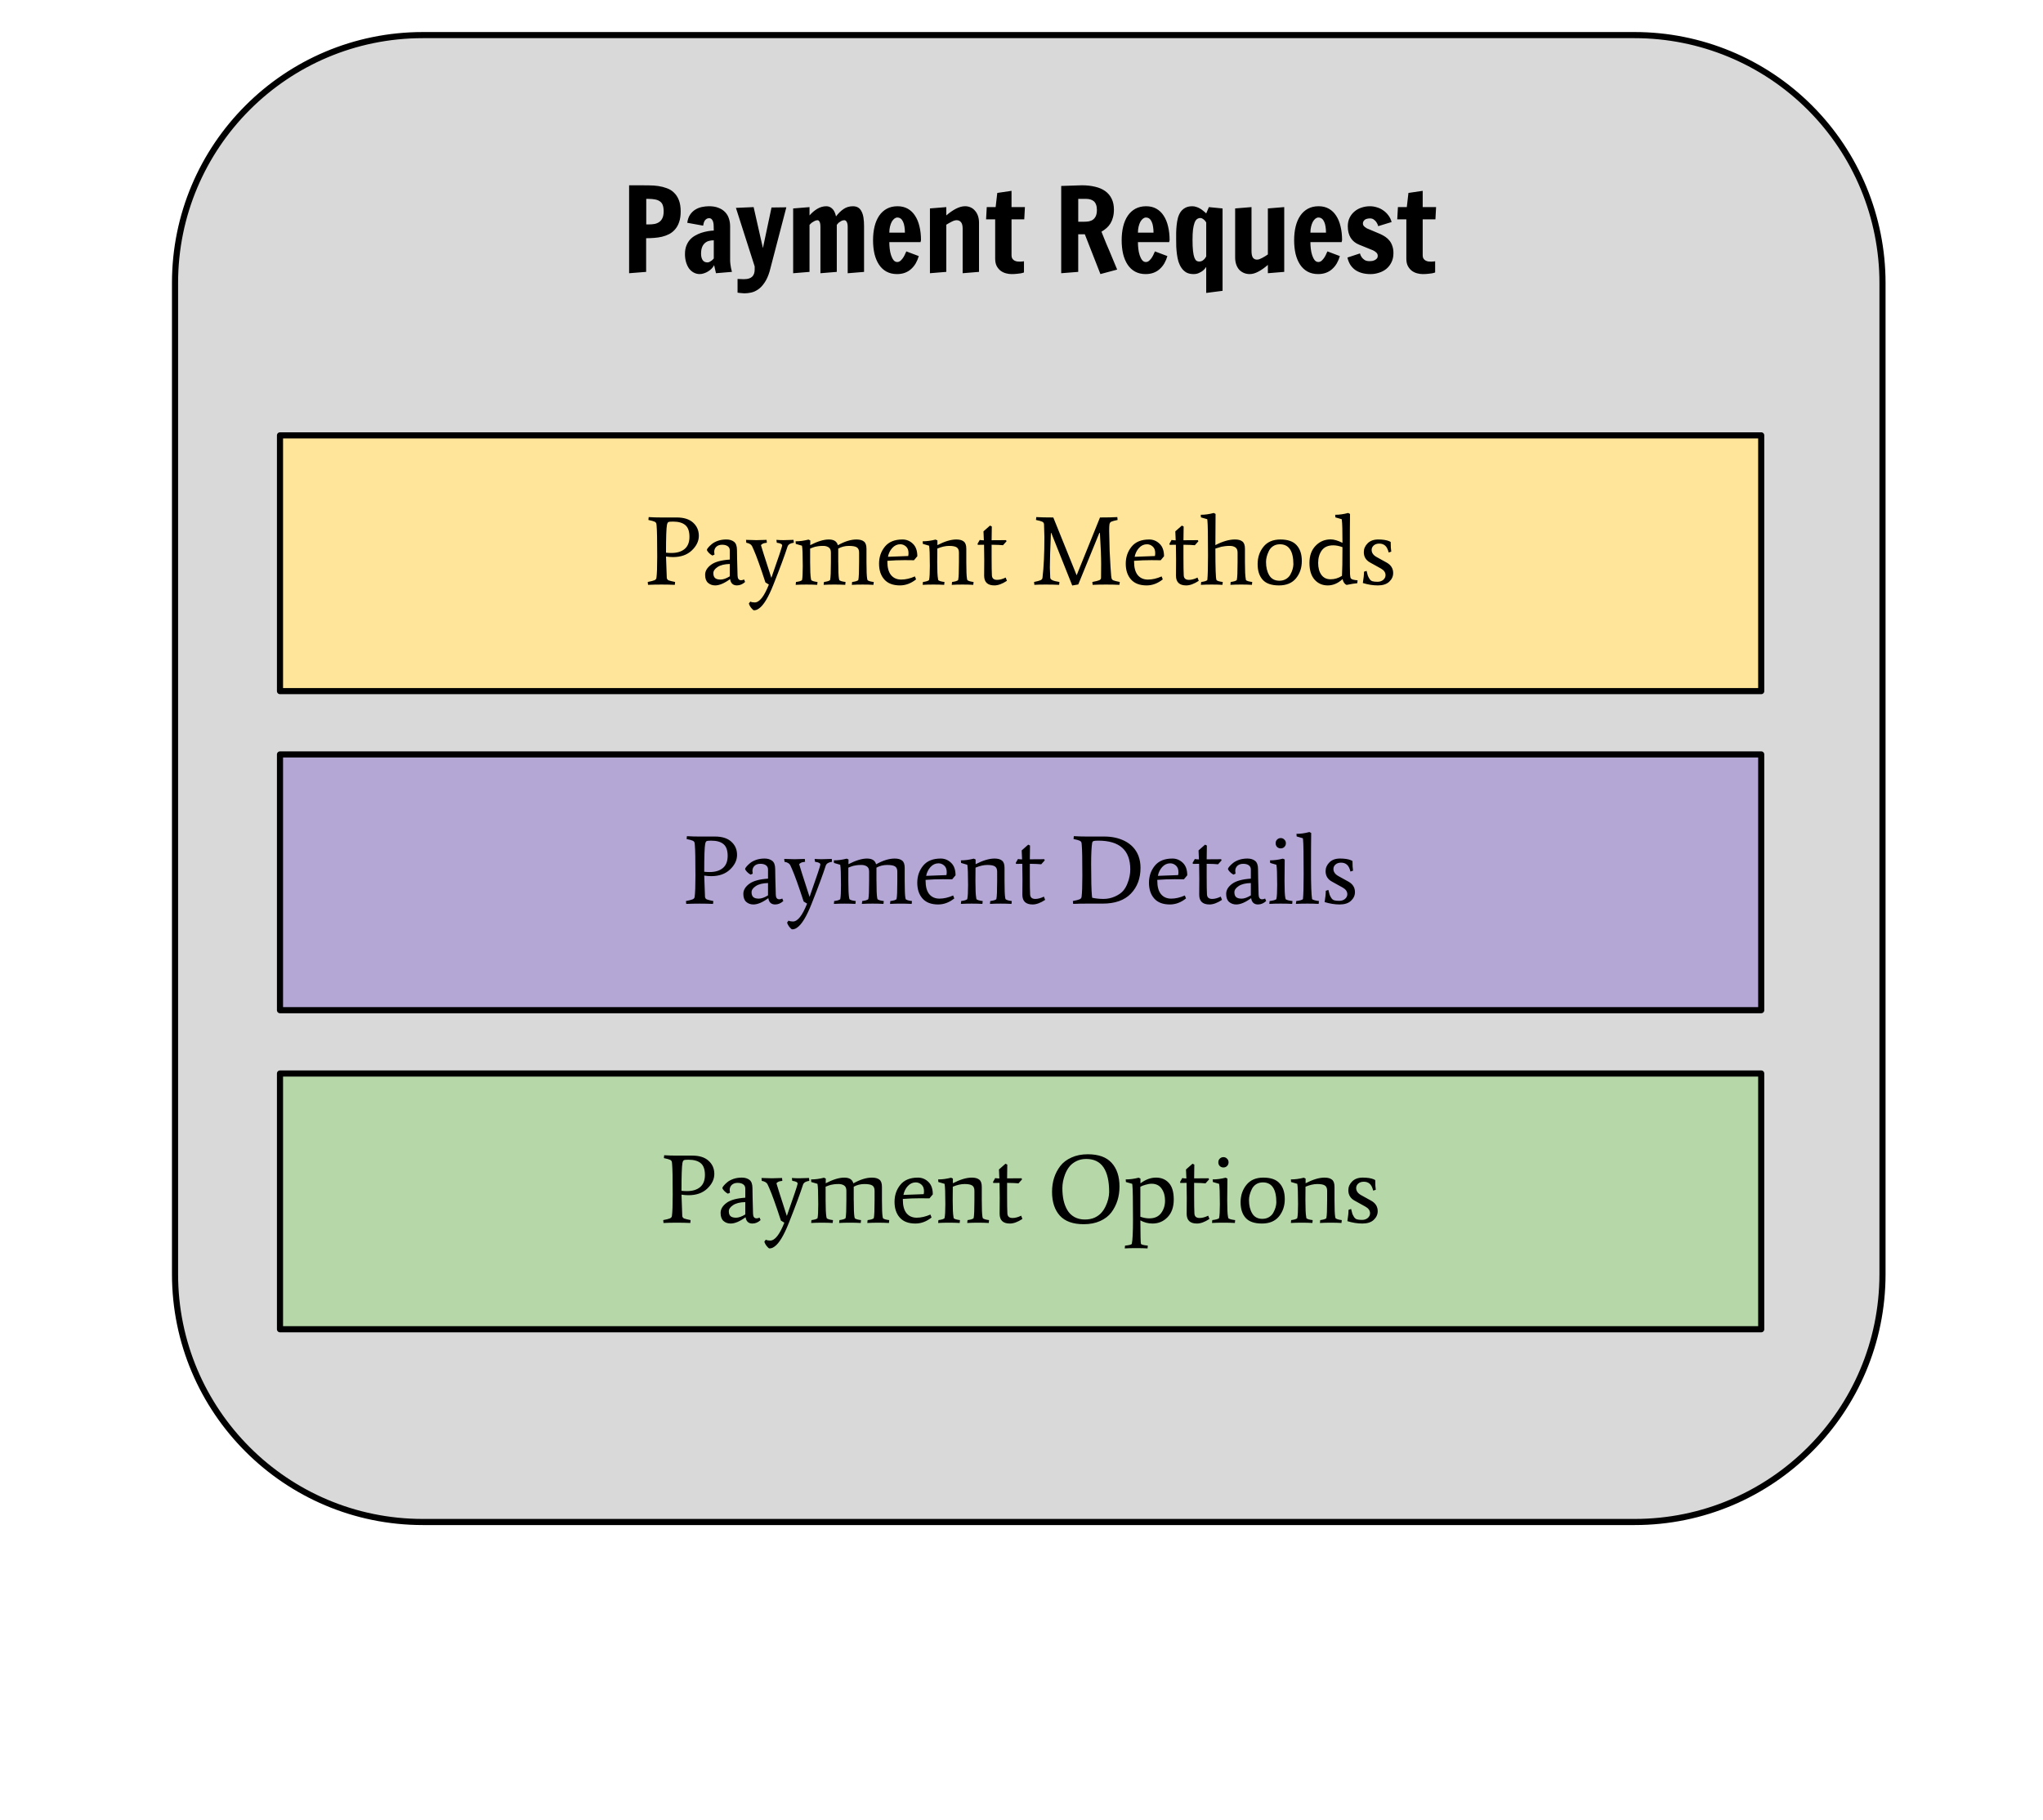 <?xml version="1.0" standalone="yes"?>

<svg version="1.1" viewBox="0.0 0.0 333.63 297.226" fill="none" stroke="none" stroke-linecap="square" stroke-miterlimit="10" xmlns="http://www.w3.org/2000/svg" xmlns:xlink="http://www.w3.org/1999/xlink"><clipPath id="p.0"><path d="m0 0l333.63 0l0 297.226l-333.63 0l0 -297.226z" clip-rule="nonzero"></path></clipPath><g clip-path="url(#p.0)"><path fill="#000000" fill-opacity="0.0" d="m0 0l333.63 0l0 297.226l-333.63 0z" fill-rule="nonzero"></path><path fill="#d9d9d9" d="m28.583 46.2l0 0c0 -22.35 18.118 -40.468 40.468 -40.468l197.899 0c10.733 0 21.026 4.264 28.615 11.853c7.589 7.589 11.853 17.882 11.853 28.615l0 161.867c0 22.35 -18.118 40.468 -40.468 40.468l-197.899 0c-22.35 0 -40.468 -18.118 -40.468 -40.468z" fill-rule="nonzero"></path><path stroke="#000000" stroke-width="1.0" stroke-linejoin="round" stroke-linecap="butt" d="m28.583 46.2l0 0c0 -22.35 18.118 -40.468 40.468 -40.468l197.899 0c10.733 0 21.026 4.264 28.615 11.853c7.589 7.589 11.853 17.882 11.853 28.615l0 161.867c0 22.35 -18.118 40.468 -40.468 40.468l-197.899 0c-22.35 0 -40.468 -18.118 -40.468 -40.468z" fill-rule="nonzero"></path><path fill="#000000" d="m102.736 30.255l1.781 0q0.719 0 1.484 0.016q0.781 0 1.516 0.109q0.734 0.109 1.391 0.359q0.672 0.234 1.156 0.719q0.5 0.469 0.797 1.219q0.297 0.75 0.297 1.859q0 1.0 -0.25 1.719q-0.234 0.703 -0.656 1.188q-0.406 0.484 -0.969 0.781q-0.547 0.281 -1.188 0.438q-0.625 0.141 -1.297 0.188q-0.656 0.047 -1.281 0.047l0 5.5l-2.781 0.219l0 -14.359zm3.266 6.391q0.484 0 0.906 -0.078q0.438 -0.094 0.766 -0.328q0.328 -0.234 0.516 -0.656q0.188 -0.422 0.188 -1.062q0 -0.641 -0.156 -1.047q-0.156 -0.406 -0.484 -0.609q-0.312 -0.219 -0.766 -0.297q-0.453 -0.094 -1.031 -0.094l-0.406 0l0 4.172l0.469 0zm5.858 4.828q0 -0.766 0.219 -1.328q0.219 -0.578 0.578 -0.984q0.375 -0.422 0.859 -0.688q0.484 -0.281 1.0 -0.453q0.531 -0.172 1.062 -0.266q0.531 -0.094 0.984 -0.109q0 -0.375 -0.016 -0.734q0 -0.359 -0.078 -0.641q-0.062 -0.281 -0.234 -0.453q-0.156 -0.188 -0.438 -0.188q-0.234 0 -0.406 0.109q-0.172 0.109 -0.297 0.281q-0.109 0.172 -0.172 0.391q-0.062 0.219 -0.094 0.438l-2.594 -0.469q0.109 -0.797 0.453 -1.312q0.359 -0.531 0.844 -0.828q0.5 -0.312 1.094 -0.438q0.594 -0.125 1.172 -0.125q0.906 0 1.547 0.266q0.656 0.25 1.078 0.703q0.422 0.438 0.609 1.031q0.203 0.594 0.203 1.281l0 5.531q0 0.312 0.047 0.656q0.047 0.328 0.094 0.609q0.062 0.328 0.156 0.641l-2.609 0.219l-0.297 -1.312q-0.156 0.297 -0.406 0.562q-0.25 0.25 -0.578 0.453q-0.312 0.203 -0.672 0.312q-0.344 0.125 -0.688 0.125q-0.547 0 -1.0 -0.25q-0.438 -0.234 -0.766 -0.672q-0.312 -0.453 -0.484 -1.047q-0.172 -0.594 -0.172 -1.312zm2.625 -0.047q0 0.641 0.25 1.031q0.25 0.391 0.797 0.391q0.188 0 0.359 -0.094q0.188 -0.109 0.344 -0.219q0.172 -0.141 0.328 -0.328l0 -2.969q-0.438 0 -0.828 0.109q-0.375 0.109 -0.656 0.375q-0.281 0.25 -0.438 0.672q-0.156 0.422 -0.156 1.031zm5.959 4.125q0.234 0.016 0.469 0.016q0.172 0.016 0.359 0.016q0.188 0 0.266 0q0.469 0 0.781 -0.109q0.328 -0.109 0.531 -0.312q0.203 -0.203 0.297 -0.5q0.094 -0.281 0.094 -0.641l0 -0.516l-3.062 -9.562l2.891 -0.125l1.516 6.688l1.406 -6.625l2.422 -0.031l-2.734 10.469q-0.344 1.156 -0.844 1.859q-0.484 0.719 -1.047 1.094q-0.547 0.375 -1.125 0.5q-0.578 0.125 -1.094 0.125q-0.203 0 -0.406 -0.031q-0.203 -0.016 -0.359 -0.031q-0.188 -0.031 -0.359 -0.047l0 -2.234zm17.989 -8.484q0 -0.547 -0.156 -0.828q-0.156 -0.281 -0.391 -0.281q-0.281 0 -0.5 0.125q-0.219 0.125 -0.391 0.25q-0.188 0.172 -0.344 0.391l0 7.672l-2.672 0.219l0 -7.562q0 -0.594 -0.141 -0.844q-0.141 -0.25 -0.312 -0.25q-0.266 0 -0.5 0.125q-0.234 0.125 -0.422 0.25q-0.219 0.172 -0.406 0.391l0 7.672l-2.672 0.219l0 -10.578l2.672 -0.219l0 1.359q0.562 -0.656 1.266 -1.078q0.703 -0.422 1.484 -0.422q0.547 0 0.953 0.391q0.422 0.375 0.625 1.266q0.578 -0.766 1.234 -1.203q0.656 -0.453 1.516 -0.453q0.531 0 0.875 0.219q0.344 0.219 0.547 0.641q0.219 0.406 0.312 1.016q0.094 0.609 0.094 1.375l0 7.469l-2.672 0.219l0 -7.547zm6.796 2.469q0 0.5 0.062 1.078q0.062 0.562 0.219 1.047q0.156 0.484 0.406 0.812q0.25 0.312 0.609 0.312q0.312 0 0.578 -0.25q0.266 -0.25 0.453 -0.562q0.188 -0.312 0.297 -0.594q0.125 -0.281 0.156 -0.328l2.031 0.766q-0.188 0.641 -0.5 1.188q-0.312 0.531 -0.75 0.922q-0.422 0.391 -1.0 0.609q-0.578 0.219 -1.312 0.219q-0.969 0 -1.719 -0.406q-0.734 -0.406 -1.219 -1.141q-0.484 -0.734 -0.734 -1.75q-0.234 -1.031 -0.234 -2.234q0 -1.234 0.25 -2.25q0.25 -1.016 0.75 -1.75q0.5 -0.734 1.25 -1.141q0.75 -0.406 1.75 -0.406q0.953 0 1.672 0.406q0.719 0.406 1.188 1.141q0.484 0.734 0.719 1.75q0.25 1.016 0.25 2.25l-0.031 0.125q-0.016 0.047 -0.031 0.109q0 0.047 0 0.078l-5.109 0zm2.547 -1.547q0 -0.531 -0.078 -0.984q-0.062 -0.453 -0.219 -0.781q-0.141 -0.328 -0.375 -0.516q-0.234 -0.188 -0.578 -0.188q-0.234 0 -0.484 0.188q-0.234 0.188 -0.422 0.516q-0.172 0.328 -0.281 0.781q-0.109 0.453 -0.109 0.984l2.547 0zm9.431 -0.625q0 -0.781 -0.281 -1.094q-0.266 -0.312 -0.703 -0.312q-0.344 0 -0.797 0.234q-0.438 0.219 -0.891 0.5l0 7.703l-2.672 0.219l0 -10.578l2.672 -0.219l0 1.359q0.797 -0.688 1.578 -1.094q0.797 -0.406 1.484 -0.406q0.5 0 0.906 0.188q0.422 0.188 0.719 0.547q0.312 0.344 0.484 0.844q0.172 0.5 0.172 1.125l0 8.016l-2.672 0.219l0 -7.25zm5.385 -3.547l0.266 -2.312l2.328 -0.344l0 2.656l2.188 0l-0.109 2.0l-2.078 0l0 5.891q0 0.312 0.125 0.516q0.141 0.203 0.328 0.312q0.203 0.109 0.438 0.156q0.25 0.031 0.484 0.031q0.281 0 0.469 -0.031q0.094 -0.016 0.188 -0.031l0 1.828q-0.203 0.078 -0.5 0.141q-0.25 0.047 -0.641 0.078q-0.375 0.047 -0.891 0.047q-0.438 0 -0.906 -0.125q-0.469 -0.125 -0.859 -0.406q-0.391 -0.297 -0.656 -0.781q-0.25 -0.484 -0.25 -1.203l0 -6.422l-1.484 0l0.109 -2.0l1.453 0zm10.707 10.797l0 -14.25l3.375 -0.109q1.172 0 2.141 0.234q0.969 0.219 1.656 0.703q0.688 0.484 1.062 1.25q0.375 0.75 0.375 1.781q0 0.703 -0.156 1.266q-0.141 0.547 -0.406 0.984q-0.266 0.438 -0.641 0.766q-0.375 0.328 -0.828 0.594q0 0.016 0.109 0.281q0.109 0.266 0.281 0.703q0.188 0.438 0.406 1.0q0.234 0.547 0.484 1.125q0.562 1.359 1.281 3.078l-2.734 0.734l-2.547 -6.5l-1.078 0l0 6.141l-2.781 0.219zm2.781 -8.406l0.938 0q0.422 0 0.797 -0.062q0.391 -0.078 0.672 -0.281q0.297 -0.219 0.469 -0.594q0.172 -0.391 0.172 -1.016q0 -0.5 -0.141 -0.844q-0.125 -0.344 -0.359 -0.547q-0.234 -0.203 -0.562 -0.297q-0.312 -0.094 -0.688 -0.094l-1.297 0l0 3.734zm9.749 3.328q0 0.5 0.062 1.078q0.062 0.562 0.219 1.047q0.156 0.484 0.406 0.812q0.25 0.312 0.609 0.312q0.312 0 0.578 -0.25q0.266 -0.25 0.453 -0.562q0.188 -0.312 0.297 -0.594q0.125 -0.281 0.156 -0.328l2.031 0.766q-0.188 0.641 -0.5 1.188q-0.312 0.531 -0.75 0.922q-0.422 0.391 -1.0 0.609q-0.578 0.219 -1.312 0.219q-0.969 0 -1.719 -0.406q-0.734 -0.406 -1.219 -1.141q-0.484 -0.734 -0.734 -1.75q-0.234 -1.031 -0.234 -2.234q0 -1.234 0.25 -2.25q0.25 -1.016 0.75 -1.75q0.5 -0.734 1.25 -1.141q0.75 -0.406 1.75 -0.406q0.953 0 1.672 0.406q0.719 0.406 1.188 1.141q0.484 0.734 0.719 1.75q0.25 1.016 0.25 2.25l-0.031 0.125q-0.016 0.047 -0.031 0.109q0 0.047 0 0.078l-5.109 0zm2.547 -1.547q0 -0.531 -0.078 -0.984q-0.062 -0.453 -0.219 -0.781q-0.141 -0.328 -0.375 -0.516q-0.234 -0.188 -0.578 -0.188q-0.234 0 -0.484 0.188q-0.234 0.188 -0.422 0.516q-0.172 0.328 -0.281 0.781q-0.109 0.453 -0.109 0.984l2.547 0zm11.275 9.5l-2.672 0.344l0 -4.25q-0.219 0.344 -0.516 0.594q-0.266 0.219 -0.656 0.391q-0.375 0.188 -0.891 0.188q-0.703 0 -1.188 -0.266q-0.469 -0.281 -0.781 -0.734q-0.312 -0.453 -0.5 -1.031q-0.172 -0.594 -0.25 -1.219q-0.078 -0.625 -0.109 -1.219q-0.016 -0.609 -0.016 -1.125q0 -0.547 0 -1.156q0.016 -0.625 0.078 -1.234q0.062 -0.609 0.203 -1.172q0.156 -0.562 0.438 -0.984q0.297 -0.422 0.75 -0.672q0.469 -0.266 1.172 -0.266q0.328 0 0.641 0.109q0.328 0.094 0.609 0.266q0.281 0.156 0.531 0.375q0.266 0.203 0.484 0.422l0.438 -1.031l2.234 0.219l0 13.453zm-3.625 -11.891q-0.312 0 -0.562 0.188q-0.234 0.172 -0.391 0.594q-0.156 0.422 -0.25 1.109q-0.078 0.672 -0.078 1.672q0 1.109 0.078 1.812q0.078 0.688 0.219 1.078q0.156 0.391 0.344 0.531q0.203 0.125 0.438 0.125q0.297 0 0.516 -0.125q0.219 -0.141 0.359 -0.297q0.172 -0.188 0.281 -0.422l0 -5.531q-0.109 -0.203 -0.266 -0.359q-0.125 -0.141 -0.312 -0.25q-0.172 -0.125 -0.375 -0.125zm8.35 5.375q0 0.781 0.234 1.109q0.25 0.312 0.641 0.312q0.188 0 0.391 -0.062q0.219 -0.078 0.453 -0.203q0.234 -0.125 0.469 -0.266q0.234 -0.156 0.484 -0.312l0 -7.516l2.672 -0.219l0 10.578l-2.672 0.219l0 -1.359q-0.781 0.688 -1.547 1.094q-0.75 0.406 -1.422 0.406q-0.516 0 -0.953 -0.188q-0.438 -0.188 -0.766 -0.531q-0.312 -0.359 -0.484 -0.859q-0.172 -0.5 -0.172 -1.125l0 -8.016l2.672 -0.219l0 7.156zm9.619 -1.438q0 0.5 0.062 1.078q0.062 0.562 0.219 1.047q0.156 0.484 0.406 0.812q0.25 0.312 0.609 0.312q0.312 0 0.578 -0.25q0.266 -0.25 0.453 -0.562q0.188 -0.312 0.297 -0.594q0.125 -0.281 0.156 -0.328l2.031 0.766q-0.188 0.641 -0.5 1.188q-0.312 0.531 -0.75 0.922q-0.422 0.391 -1.0 0.609q-0.578 0.219 -1.312 0.219q-0.969 0 -1.719 -0.406q-0.734 -0.406 -1.219 -1.141q-0.484 -0.734 -0.734 -1.75q-0.234 -1.031 -0.234 -2.234q0 -1.234 0.25 -2.25q0.25 -1.016 0.75 -1.75q0.5 -0.734 1.25 -1.141q0.75 -0.406 1.75 -0.406q0.953 0 1.672 0.406q0.719 0.406 1.188 1.141q0.484 0.734 0.719 1.75q0.25 1.016 0.25 2.25l-0.031 0.125q-0.016 0.047 -0.031 0.109q0 0.047 0 0.078l-5.109 0zm2.547 -1.547q0 -0.531 -0.078 -0.984q-0.062 -0.453 -0.219 -0.781q-0.141 -0.328 -0.375 -0.516q-0.234 -0.188 -0.578 -0.188q-0.234 0 -0.484 0.188q-0.234 0.188 -0.422 0.516q-0.172 0.328 -0.281 0.781q-0.109 0.453 -0.109 0.984l2.547 0zm5.541 3.391q0.094 0.359 0.297 0.641q0.172 0.234 0.469 0.438q0.312 0.188 0.797 0.188q0.188 0 0.422 -0.031q0.234 -0.047 0.438 -0.141q0.203 -0.109 0.344 -0.266q0.141 -0.172 0.141 -0.422q0 -0.344 -0.25 -0.562q-0.234 -0.219 -0.547 -0.359l-2.234 -0.906q-0.906 -0.359 -1.391 -1.125q-0.469 -0.766 -0.469 -1.875q0 -0.797 0.297 -1.406q0.312 -0.625 0.812 -1.031q0.5 -0.422 1.141 -0.625q0.656 -0.219 1.359 -0.219q0.578 0 1.125 0.172q0.562 0.156 1.047 0.5q0.484 0.328 0.844 0.812q0.359 0.469 0.531 1.094l-2.188 0.672q-0.094 -0.344 -0.281 -0.625q-0.156 -0.25 -0.422 -0.438q-0.25 -0.203 -0.641 -0.203q-0.219 0 -0.422 0.047q-0.203 0.031 -0.375 0.141q-0.156 0.109 -0.266 0.281q-0.094 0.156 -0.094 0.375q0 0.172 0.094 0.328q0.109 0.141 0.25 0.25q0.141 0.109 0.297 0.203q0.156 0.078 0.297 0.125l1.891 0.797q0.453 0.203 0.844 0.469q0.391 0.266 0.688 0.641q0.297 0.375 0.453 0.875q0.172 0.484 0.172 1.141q0 0.859 -0.328 1.5q-0.312 0.641 -0.844 1.078q-0.531 0.422 -1.203 0.625q-0.672 0.219 -1.359 0.219q-0.812 0 -1.453 -0.188q-0.641 -0.188 -1.109 -0.531q-0.469 -0.359 -0.781 -0.859q-0.297 -0.516 -0.438 -1.125l2.047 -0.672zm7.654 -7.562l0.266 -2.312l2.328 -0.344l0 2.656l2.188 0l-0.109 2.0l-2.078 0l0 5.891q0 0.312 0.125 0.516q0.141 0.203 0.328 0.312q0.203 0.109 0.438 0.156q0.25 0.031 0.484 0.031q0.281 0 0.469 -0.031q0.094 -0.016 0.188 -0.031l0 1.828q-0.203 0.078 -0.5 0.141q-0.25 0.047 -0.641 0.078q-0.375 0.047 -0.891 0.047q-0.438 0 -0.906 -0.125q-0.469 -0.125 -0.859 -0.406q-0.391 -0.297 -0.656 -0.781q-0.25 -0.484 -0.25 -1.203l0 -6.422l-1.484 0l0.109 -2.0l1.453 0z" fill-rule="nonzero"></path><path fill="#ffe599" d="m45.724 71.093l241.89 0l0 41.764l-241.89 0z" fill-rule="nonzero"></path><path stroke="#000000" stroke-width="1.0" stroke-linejoin="round" stroke-linecap="butt" d="m45.724 71.093l241.89 0l0 41.764l-241.89 0z" fill-rule="nonzero"></path><path fill="#000000" d="m108.075 84.5l2.438 0q1.75 0 2.672 0.844q0.938 0.844 0.938 2.156q0 1.297 -1.156 2.391q-1.141 1.078 -3.062 1.078q-0.531 0 -1.141 -0.094l0.125 3.469q0.031 0.297 0.297 0.422q0.281 0.109 1.062 0.266l-0.047 0.469q-1.0 -0.047 -2.188 -0.047q-1.188 0 -2.188 0.047l-0.047 -0.469q0.812 -0.156 1.094 -0.281q0.297 -0.125 0.328 -0.406q0.125 -0.938 0.125 -3.422q0 -4.016 -0.094 -5.0l-0.031 -0.328q-0.031 -0.281 -0.297 -0.406q-0.25 -0.125 -1.016 -0.281l0.047 -0.469q1.0 0.062 2.141 0.062zm1.578 5.797q1.375 0 2.156 -0.656q0.781 -0.656 0.781 -1.984q0 -1.344 -0.672 -1.906q-0.672 -0.578 -2.016 -0.578q-0.594 0 -0.75 0.078q-0.156 0.078 -0.234 0.453q-0.156 0.844 -0.156 4.547q0.469 0.047 0.891 0.047zm9.529 1.797q-1.312 0.031 -2.0 0.5q-0.688 0.453 -0.688 1.0q0 0.547 0.281 0.797q0.281 0.25 0.906 0.25q0.625 0 1.5 -0.531l0 -2.016zm1.172 3.5q-0.969 0 -1.125 -1.031q-1.406 1.031 -2.438 1.031q-0.688 0 -1.172 -0.422q-0.469 -0.422 -0.469 -1.312q0 -0.906 0.953 -1.625q0.953 -0.719 3.078 -0.859l0 -1.484q0 -0.453 -0.328 -0.688q-0.328 -0.25 -0.922 -0.25q-0.594 0 -0.953 0.328q-0.344 0.328 -0.344 0.844q0 0.188 0.047 0.438l-0.344 0.156q-0.328 -0.172 -0.609 -0.469q-0.281 -0.312 -0.281 -0.453q0 -0.141 0.219 -0.391q0.219 -0.266 0.578 -0.562q0.375 -0.312 0.984 -0.531q0.625 -0.219 1.391 -0.219q0.766 0 1.25 0.375q0.484 0.375 0.484 1.359q0 0.984 0.094 4.156q0.016 0.766 0.578 0.766q0.234 0 0.484 -0.125l0.172 0.406q-0.609 0.562 -1.328 0.562zm4.875 -6.969q-0.484 0.047 -0.719 0.188q-0.234 0.141 -0.234 0.234q0 0.094 1.688 5.312q1.766 -5.016 1.766 -5.281q0 -0.344 -0.875 -0.453l-0.062 -0.469q0.547 0.047 1.156 0.047l1.641 -0.047l0.047 0.469q-0.828 0.109 -1.016 0.594q-0.687 2.141 -2.312 6.234q-1.234 3.125 -2.359 3.906q-0.312 0.219 -0.484 0.25q-0.172 0.047 -0.328 0.047q-0.156 0 -0.453 -0.375q-0.297 -0.375 -0.391 -0.734l0.234 -0.312q0.297 0.141 0.719 0.141q1.156 0 2.312 -2.922l-0.562 -0.344q-1.234 -3.797 -1.906 -5.312l-0.234 -0.516q-0.219 -0.531 -0.984 -0.656l-0.047 -0.469q1.109 0.047 1.703 0.047l1.656 -0.047l0.047 0.469zm11.665 3.172q0 2.062 0.109 2.688l0.047 0.203q0.016 0.109 0.359 0.219q0.344 0.094 0.672 0.125l-0.047 0.469q-0.766 -0.047 -1.766 -0.047q-0.984 0 -1.766 0.047l0.062 -0.469q0.297 -0.031 0.641 -0.125q0.344 -0.109 0.359 -0.219q0.125 -0.562 0.125 -2.891l0 -1.562q0 -0.625 -0.375 -0.859q-0.359 -0.234 -0.875 -0.234q-0.5 0 -0.797 0.047q-0.281 0.031 -0.516 0.094q-0.297 0.078 -0.828 0.297l0 2.219q0 1.969 0.125 2.688l0.047 0.203q0.016 0.109 0.359 0.219q0.344 0.094 0.672 0.125l-0.047 0.469q-0.766 -0.047 -1.766 -0.047q-0.984 0 -1.75 0.047l0.047 -0.469q0.297 -0.031 0.641 -0.125q0.344 -0.109 0.359 -0.219q0.109 -0.562 0.109 -2.25q0 -2.719 -0.125 -3.328l-1.016 -0.297l-0.031 -0.422q1.016 0 2.109 -0.281l0.297 0.141q-0.016 0.406 -0.016 0.766q1.781 -0.922 3.031 -0.922q1.25 0 1.484 0.938q1.672 -0.938 3.031 -0.938q0.812 0 1.219 0.328q0.422 0.312 0.422 1.188l0 2.188q0 2.062 0.109 2.688l0.047 0.203q0.016 0.109 0.359 0.219q0.344 0.094 0.672 0.125l-0.047 0.469q-0.781 -0.047 -1.766 -0.047q-0.984 0 -1.766 0.047l0.047 -0.469q0.312 -0.031 0.656 -0.125q0.344 -0.109 0.359 -0.219q0.125 -0.562 0.125 -2.891l0 -1.562q0 -0.625 -0.375 -0.859q-0.359 -0.234 -1.297 -0.234q-0.938 0 -1.734 0.438l0 2.219zm11.471 -1.469q0 -0.734 -0.422 -1.094q-0.406 -0.359 -0.922 -0.359q-0.75 0 -1.297 0.594q-0.547 0.594 -0.719 1.453l3.312 -0.125q0.047 -0.234 0.047 -0.469zm-1.391 5.266q-1.703 0 -2.562 -0.969q-0.859 -0.969 -0.859 -2.578q0 -1.609 0.953 -2.781q0.953 -1.172 2.875 -1.172q0.969 0 1.688 0.688q0.734 0.688 0.734 2.047l-0.547 0.656q-0.094 -0.016 -1.516 -0.016q-1.406 0 -2.828 0.109l0 0.141q0 1.469 0.609 2.203q0.609 0.719 1.656 0.719q1.062 0 2.234 -0.516l0.188 0.484q-1.234 0.984 -2.625 0.984zm6.094 -6.016l-0.016 2.219q0 2.062 0.125 2.688l0.031 0.203q0.016 0.109 0.359 0.219q0.344 0.094 0.672 0.125l-0.047 0.469q-0.766 -0.047 -1.766 -0.047q-0.984 0 -1.75 0.047l0.047 -0.469q0.297 -0.031 0.641 -0.125q0.344 -0.109 0.359 -0.219q0.125 -0.562 0.125 -2.25q0 -2.719 -0.125 -3.328l-1.016 -0.297l-0.031 -0.422q1.016 0 2.109 -0.281l0.297 0.141l0 0.766q1.781 -0.922 3.094 -0.922q0.797 0 1.203 0.328q0.422 0.312 0.422 1.188l0 2.188q0 2.062 0.109 2.688l0.047 0.203q0.031 0.109 0.375 0.219q0.344 0.094 0.656 0.125l-0.047 0.469q-0.766 -0.047 -1.766 -0.047q-0.984 0 -1.75 0.047l0.047 -0.469q0.297 -0.031 0.641 -0.125q0.344 -0.109 0.359 -0.219q0.125 -0.562 0.125 -2.891l0 -1.562q0 -0.625 -0.375 -0.859q-0.359 -0.234 -1.234 -0.234q-0.875 0 -1.922 0.438zm9.319 6.016q-1.672 0 -1.672 -1.594q0.016 -1.406 0.016 -2.578q0 -1.188 -0.031 -2.469l-1.016 0.016l-0.047 -0.172l0.359 -0.625q0.219 0.047 0.672 0.062l-0.062 -1.469l1.062 -0.938l0.297 0.141q-0.031 1.188 -0.031 2.25l2.359 -0.016l0.078 0.188l-0.578 0.641q-0.547 -0.062 -1.859 -0.078l0 2.141q0 2.0 0.047 2.875q0.047 0.719 0.844 0.719q0.641 0 1.406 -0.375l0.203 0.531q-1.141 0.75 -2.047 0.75zm9.232 -8.562q-0.172 4.0 -0.172 5.641l0.062 1.672q0.047 0.391 0.844 0.562q0.188 0.031 0.656 0.125l-0.047 0.469q-1.016 -0.047 -2.203 -0.047q-1.172 0 -1.844 0.047l-0.047 -0.469q0.766 -0.156 1.047 -0.281q0.297 -0.125 0.328 -0.406q0.312 -2.594 0.312 -6.625l-0.062 -2.125q-0.031 -0.281 -0.297 -0.406q-0.25 -0.125 -1.016 -0.281l0.047 -0.469q1.016 0.062 2.781 0.062l3.813 9.438l3.812 -9.438q1.812 0 2.828 -0.062l0.047 0.469q-0.766 0.156 -1.031 0.281q-0.25 0.125 -0.297 0.438q-0.047 0.297 -0.047 1.047q0 0.75 0.078 3.312q0.156 3.172 0.25 4.062l0.047 0.297q0.031 0.297 0.297 0.422q0.266 0.109 1.062 0.266l-0.062 0.469q-1.0 -0.047 -2.188 -0.047q-1.188 0 -2.188 0.047l-0.047 -0.469q0.828 -0.156 1.125 -0.281q0.297 -0.125 0.297 -0.406q0.016 -0.516 0.016 -2.266q0 -1.75 -0.203 -5.047l-0.094 0l-3.438 8.406l-0.984 0.172l-3.422 -8.578l-0.062 0zm17.033 3.297q0 -0.734 -0.422 -1.094q-0.406 -0.359 -0.922 -0.359q-0.75 0 -1.297 0.594q-0.547 0.594 -0.719 1.453l3.312 -0.125q0.047 -0.234 0.047 -0.469zm-1.391 5.266q-1.703 0 -2.562 -0.969q-0.859 -0.969 -0.859 -2.578q0 -1.609 0.953 -2.781q0.953 -1.172 2.875 -1.172q0.969 0 1.688 0.688q0.734 0.688 0.734 2.047l-0.547 0.656q-0.094 -0.016 -1.516 -0.016q-1.406 0 -2.828 0.109l0 0.141q0 1.469 0.609 2.203q0.609 0.719 1.656 0.719q1.062 0 2.234 -0.516l0.188 0.484q-1.234 0.984 -2.625 0.984zm6.453 0q-1.672 0 -1.672 -1.594q0.016 -1.406 0.016 -2.578q0 -1.188 -0.031 -2.469l-1.016 0.016l-0.047 -0.172l0.359 -0.625q0.219 0.047 0.672 0.062l-0.062 -1.469l1.062 -0.938l0.297 0.141q-0.031 1.188 -0.031 2.25l2.359 -0.016l0.078 0.188l-0.578 0.641q-0.547 -0.062 -1.859 -0.078l0 2.141q0 2.0 0.047 2.875q0.047 0.719 0.844 0.719q0.641 0 1.406 -0.375l0.203 0.531q-1.141 0.75 -2.047 0.75zm5.919 -0.094q-0.766 -0.047 -1.766 -0.047q-0.984 0 -1.766 0.047l0.062 -0.469q0.297 -0.031 0.641 -0.125q0.344 -0.109 0.359 -0.219q0.109 -1.047 0.109 -4.0q0 -4.812 -0.094 -5.641l-0.031 -0.266l-1.031 -0.297l-0.031 -0.422q1.031 0 2.125 -0.297l0.297 0.156q-0.031 1.875 -0.031 5.094q1.781 -0.922 3.203 -0.922q0.797 0 1.203 0.328q0.422 0.312 0.422 1.188l0 2.188q0 2.062 0.125 2.688l0.031 0.203q0.016 0.109 0.359 0.219q0.359 0.094 0.672 0.125l-0.047 0.469q-0.766 -0.047 -1.766 -0.047q-0.984 0 -1.75 0.047l0.047 -0.469q0.297 -0.031 0.641 -0.125q0.344 -0.109 0.359 -0.219q0.125 -0.562 0.125 -2.891l0 -1.562q0 -0.625 -0.375 -0.859q-0.359 -0.234 -0.875 -0.234q-0.5 0 -0.812 0.047q-0.312 0.031 -0.578 0.094q-0.625 0.172 -0.828 0.25l-0.156 0.047q0 4.75 0.172 5.109q0.016 0.109 0.359 0.219q0.344 0.094 0.672 0.125l-0.047 0.469zm9.381 -6.625q-0.656 0 -1.141 0.328q-0.469 0.328 -0.688 0.828q-0.438 0.906 -0.438 1.734q0 1.312 0.531 2.188q0.531 0.875 1.656 0.875q0.609 0 1.078 -0.281q0.469 -0.281 0.703 -0.719q0.469 -0.844 0.5 -1.672q0 -3.281 -2.203 -3.281zm0.078 -0.781q1.828 0 2.656 0.938q0.844 0.922 0.844 2.578q0 1.656 -0.953 2.828q-0.953 1.156 -2.781 1.156q-1.828 0 -2.656 -0.922q-0.828 -0.922 -0.828 -2.562q0 -1.641 0.953 -2.828q0.953 -1.188 2.766 -1.188zm10.152 6.469q-1.109 1.031 -2.422 1.031q-1.312 0 -2.156 -0.953q-0.828 -0.953 -0.828 -2.719q0 -1.766 1.0 -2.797q1.0 -1.047 2.469 -1.047q0.797 0 1.922 0.562q0 -2.969 -0.094 -3.641l-0.031 -0.219l-1.031 -0.297l-0.031 -0.422q1.031 0 2.109 -0.297l0.312 0.156q-0.031 2.0 -0.031 5.672q0 3.656 0.031 4.188q0.031 0.516 0.125 0.656q0.109 0.141 0.328 0.203q0.328 0.094 0.781 0.125l-0.047 0.469q-0.578 0.047 -1.75 0.281q-0.484 -0.203 -0.656 -0.953zm-1.516 -5.516q-1.266 0 -1.875 0.828q-0.594 0.828 -0.594 2.047q0 1.219 0.531 1.953q0.531 0.719 1.5 0.719q0.984 0 1.859 -0.562q0.078 -1.281 0.078 -4.688q-0.828 -0.297 -1.5 -0.297zm9.142 -0.672l0.234 0.125q0 1.031 0.094 1.578l-0.422 0.141q-0.203 -0.812 -0.578 -1.125q-0.375 -0.328 -0.953 -0.328q-0.578 0 -0.922 0.312q-0.328 0.297 -0.328 0.719q0 0.719 0.828 1.172l1.641 0.906q1.047 0.594 1.047 1.703q0 0.812 -0.656 1.422q-0.641 0.594 -1.844 0.594q-1.188 0 -2.453 -0.391q0.188 -1.125 0.188 -1.844l0.422 -0.141q0.141 0.578 0.203 0.781q0.078 0.203 0.266 0.516q0.188 0.297 0.469 0.391q0.297 0.094 0.844 0.094q0.562 0 0.938 -0.312q0.375 -0.328 0.375 -0.766q0 -0.672 -0.766 -1.094l-1.719 -0.953q-1.062 -0.562 -1.062 -1.719q0 -0.812 0.625 -1.438q0.625 -0.625 1.734 -0.625q1.125 0 1.797 0.281z" fill-rule="nonzero"></path><path fill="#b4a7d6" d="m45.724 123.195l241.89 0l0 41.764l-241.89 0z" fill-rule="nonzero"></path><path stroke="#000000" stroke-width="1.0" stroke-linejoin="round" stroke-linecap="butt" d="m45.724 123.195l241.89 0l0 41.764l-241.89 0z" fill-rule="nonzero"></path><path fill="#000000" d="m114.315 136.602l2.438 0q1.75 0 2.672 0.844q0.938 0.844 0.938 2.156q0 1.297 -1.156 2.391q-1.141 1.078 -3.062 1.078q-0.531 0 -1.141 -0.094l0.125 3.469q0.031 0.297 0.297 0.422q0.281 0.109 1.062 0.266l-0.047 0.469q-1.0 -0.047 -2.188 -0.047q-1.188 0 -2.188 0.047l-0.047 -0.469q0.812 -0.156 1.094 -0.281q0.297 -0.125 0.328 -0.406q0.125 -0.938 0.125 -3.422q0 -4.016 -0.094 -5.0l-0.031 -0.328q-0.031 -0.281 -0.297 -0.406q-0.25 -0.125 -1.016 -0.281l0.047 -0.469q1.0 0.062 2.141 0.062zm1.578 5.797q1.375 0 2.156 -0.656q0.781 -0.656 0.781 -1.984q0 -1.344 -0.672 -1.906q-0.672 -0.578 -2.016 -0.578q-0.594 0 -0.75 0.078q-0.156 0.078 -0.234 0.453q-0.156 0.844 -0.156 4.547q0.469 0.047 0.891 0.047zm9.529 1.797q-1.312 0.031 -2.0 0.5q-0.688 0.453 -0.688 1.0q0 0.547 0.281 0.797q0.281 0.25 0.906 0.25q0.625 0 1.5 -0.531l0 -2.016zm1.172 3.5q-0.969 0 -1.125 -1.031q-1.406 1.031 -2.438 1.031q-0.688 0 -1.172 -0.422q-0.469 -0.422 -0.469 -1.312q0 -0.906 0.953 -1.625q0.953 -0.719 3.078 -0.859l0 -1.484q0 -0.453 -0.328 -0.688q-0.328 -0.25 -0.922 -0.25q-0.594 0 -0.953 0.328q-0.344 0.328 -0.344 0.844q0 0.188 0.047 0.438l-0.344 0.156q-0.328 -0.172 -0.609 -0.469q-0.281 -0.312 -0.281 -0.453q0 -0.141 0.219 -0.391q0.219 -0.266 0.578 -0.562q0.375 -0.312 0.984 -0.531q0.625 -0.219 1.391 -0.219q0.766 0 1.25 0.375q0.484 0.375 0.484 1.359q0 0.984 0.094 4.156q0.016 0.766 0.578 0.766q0.234 0 0.484 -0.125l0.172 0.406q-0.609 0.562 -1.328 0.562zm4.875 -6.969q-0.484 0.047 -0.719 0.188q-0.234 0.141 -0.234 0.234q0 0.094 1.688 5.312q1.766 -5.016 1.766 -5.281q0 -0.344 -0.875 -0.453l-0.062 -0.469q0.547 0.047 1.156 0.047l1.641 -0.047l0.047 0.469q-0.828 0.109 -1.016 0.594q-0.688 2.141 -2.312 6.234q-1.234 3.125 -2.359 3.906q-0.312 0.219 -0.484 0.25q-0.172 0.047 -0.328 0.047q-0.156 0 -0.453 -0.375q-0.297 -0.375 -0.391 -0.734l0.234 -0.312q0.297 0.141 0.719 0.141q1.156 0 2.312 -2.922l-0.562 -0.344q-1.234 -3.797 -1.906 -5.312l-0.234 -0.516q-0.219 -0.531 -0.984 -0.656l-0.047 -0.469q1.109 0.047 1.703 0.047l1.656 -0.047l0.047 0.469zm11.665 3.172q0 2.062 0.109 2.688l0.047 0.203q0.016 0.109 0.359 0.219q0.344 0.094 0.672 0.125l-0.047 0.469q-0.766 -0.047 -1.766 -0.047q-0.984 0 -1.766 0.047l0.062 -0.469q0.297 -0.031 0.641 -0.125q0.344 -0.109 0.359 -0.219q0.125 -0.562 0.125 -2.891l0 -1.562q0 -0.625 -0.375 -0.859q-0.359 -0.234 -0.875 -0.234q-0.5 0 -0.797 0.047q-0.281 0.031 -0.516 0.094q-0.297 0.078 -0.828 0.297l0 2.219q0 1.969 0.125 2.688l0.047 0.203q0.016 0.109 0.359 0.219q0.344 0.094 0.672 0.125l-0.047 0.469q-0.766 -0.047 -1.766 -0.047q-0.984 0 -1.75 0.047l0.047 -0.469q0.297 -0.031 0.641 -0.125q0.344 -0.109 0.359 -0.219q0.109 -0.562 0.109 -2.25q0 -2.719 -0.125 -3.328l-1.016 -0.297l-0.031 -0.422q1.016 0 2.109 -0.281l0.297 0.141q-0.016 0.406 -0.016 0.766q1.781 -0.922 3.031 -0.922q1.25 0 1.484 0.938q1.672 -0.938 3.031 -0.938q0.812 0 1.219 0.328q0.422 0.312 0.422 1.188l0 2.188q0 2.062 0.109 2.688l0.047 0.203q0.016 0.109 0.359 0.219q0.344 0.094 0.672 0.125l-0.047 0.469q-0.781 -0.047 -1.766 -0.047q-0.984 0 -1.766 0.047l0.047 -0.469q0.312 -0.031 0.656 -0.125q0.344 -0.109 0.359 -0.219q0.125 -0.562 0.125 -2.891l0 -1.562q0 -0.625 -0.375 -0.859q-0.359 -0.234 -1.297 -0.234q-0.938 0 -1.734 0.438l0 2.219zm11.471 -1.469q0 -0.734 -0.422 -1.094q-0.406 -0.359 -0.922 -0.359q-0.75 0 -1.297 0.594q-0.547 0.594 -0.719 1.453l3.312 -0.125q0.047 -0.234 0.047 -0.469zm-1.391 5.266q-1.703 0 -2.562 -0.969q-0.859 -0.969 -0.859 -2.578q0 -1.609 0.953 -2.781q0.953 -1.172 2.875 -1.172q0.969 0 1.688 0.688q0.734 0.688 0.734 2.047l-0.547 0.656q-0.094 -0.016 -1.516 -0.016q-1.406 0 -2.828 0.109l0 0.141q0 1.469 0.609 2.203q0.609 0.719 1.656 0.719q1.062 0 2.234 -0.516l0.188 0.484q-1.234 0.984 -2.625 0.984zm6.094 -6.016l-0.016 2.219q0 2.062 0.125 2.688l0.031 0.203q0.016 0.109 0.359 0.219q0.344 0.094 0.672 0.125l-0.047 0.469q-0.766 -0.047 -1.766 -0.047q-0.984 0 -1.75 0.047l0.047 -0.469q0.297 -0.031 0.641 -0.125q0.344 -0.109 0.359 -0.219q0.125 -0.562 0.125 -2.25q0 -2.719 -0.125 -3.328l-1.016 -0.297l-0.031 -0.422q1.016 0 2.109 -0.281l0.297 0.141l0 0.766q1.781 -0.922 3.094 -0.922q0.797 0 1.203 0.328q0.422 0.312 0.422 1.188l0 2.188q0 2.062 0.109 2.688l0.047 0.203q0.031 0.109 0.375 0.219q0.344 0.094 0.656 0.125l-0.047 0.469q-0.766 -0.047 -1.766 -0.047q-0.984 0 -1.75 0.047l0.047 -0.469q0.297 -0.031 0.641 -0.125q0.344 -0.109 0.359 -0.219q0.125 -0.562 0.125 -2.891l0 -1.562q0 -0.625 -0.375 -0.859q-0.359 -0.234 -1.234 -0.234q-0.875 0 -1.922 0.438zm9.319 6.016q-1.672 0 -1.672 -1.594q0.016 -1.406 0.016 -2.578q0 -1.188 -0.031 -2.469l-1.016 0.016l-0.047 -0.172l0.359 -0.625q0.219 0.047 0.672 0.062l-0.062 -1.469l1.062 -0.938l0.297 0.141q-0.031 1.188 -0.031 2.25l2.359 -0.016l0.078 0.188l-0.578 0.641q-0.547 -0.062 -1.859 -0.078l0 2.141q0 2.0 0.047 2.875q0.047 0.719 0.844 0.719q0.641 0 1.406 -0.375l0.203 0.531q-1.141 0.75 -2.047 0.75zm8.873 -11.094l2.844 0q1.859 0 3.312 0.719q1.625 0.828 2.25 2.422q0.344 0.891 0.344 1.969q0 2.578 -1.578 4.219q-1.578 1.625 -4.594 1.625l-2.578 0q-1.25 0 -2.25 0.047l-0.047 -0.469q0.812 -0.156 1.094 -0.281q0.297 -0.125 0.328 -0.406q0.125 -0.938 0.125 -3.422q0 -4.016 -0.094 -5.0l-0.031 -0.328q-0.031 -0.281 -0.297 -0.406q-0.25 -0.125 -1.016 -0.281l0.047 -0.469q1.0 0.062 2.141 0.062zm0.859 10.0q0.875 0.188 1.844 0.188q0.984 0 1.859 -0.391q0.875 -0.391 1.344 -0.922q0.469 -0.547 0.734 -1.281q0.438 -1.094 0.438 -2.234q0 -4.688 -5.219 -4.688q-0.578 0 -0.766 0.062q-0.172 0.062 -0.234 0.266q-0.172 1.047 -0.172 3.516q0 3.859 0.125 5.109l0.047 0.375zm14.085 -4.172q0 -0.734 -0.422 -1.094q-0.406 -0.359 -0.922 -0.359q-0.75 0 -1.297 0.594q-0.547 0.594 -0.719 1.453l3.312 -0.125q0.047 -0.234 0.047 -0.469zm-1.391 5.266q-1.703 0 -2.562 -0.969q-0.859 -0.969 -0.859 -2.578q0 -1.609 0.953 -2.781q0.953 -1.172 2.875 -1.172q0.969 0 1.688 0.688q0.734 0.688 0.734 2.047l-0.547 0.656q-0.094 -0.016 -1.516 -0.016q-1.406 0 -2.828 0.109l0 0.141q0 1.469 0.609 2.203q0.609 0.719 1.656 0.719q1.062 0 2.234 -0.516l0.188 0.484q-1.234 0.984 -2.625 0.984zm6.453 0q-1.672 0 -1.672 -1.594q0.016 -1.406 0.016 -2.578q0 -1.188 -0.031 -2.469l-1.016 0.016l-0.047 -0.172l0.359 -0.625q0.219 0.047 0.672 0.062l-0.062 -1.469l1.062 -0.938l0.297 0.141q-0.031 1.188 -0.031 2.25l2.359 -0.016l0.078 0.188l-0.578 0.641q-0.547 -0.062 -1.859 -0.078l0 2.141q0 2.0 0.047 2.875q0.047 0.719 0.844 0.719q0.641 0 1.406 -0.375l0.203 0.531q-1.141 0.75 -2.047 0.75zm6.763 -3.5q-1.312 0.031 -2.0 0.5q-0.688 0.453 -0.688 1.0q0 0.547 0.281 0.797q0.281 0.25 0.906 0.25q0.625 0 1.5 -0.531l0 -2.016zm1.172 3.5q-0.969 0 -1.125 -1.031q-1.406 1.031 -2.438 1.031q-0.688 0 -1.172 -0.422q-0.469 -0.422 -0.469 -1.312q0 -0.906 0.953 -1.625q0.953 -0.719 3.078 -0.859l0 -1.484q0 -0.453 -0.328 -0.688q-0.328 -0.25 -0.922 -0.25q-0.594 0 -0.953 0.328q-0.344 0.328 -0.344 0.844q0 0.188 0.047 0.438l-0.344 0.156q-0.328 -0.172 -0.609 -0.469q-0.281 -0.312 -0.281 -0.453q0 -0.141 0.219 -0.391q0.219 -0.266 0.578 -0.562q0.375 -0.312 0.984 -0.531q0.625 -0.219 1.391 -0.219q0.766 0 1.25 0.375q0.484 0.375 0.484 1.359q0 0.984 0.094 4.156q0.016 0.766 0.578 0.766q0.234 0 0.484 -0.125l0.172 0.406q-0.609 0.562 -1.328 0.562zm4.296 -9.391q-0.234 0.234 -0.594 0.234q-0.344 0 -0.594 -0.234q-0.234 -0.25 -0.234 -0.609q0 -0.359 0.234 -0.594q0.25 -0.25 0.594 -0.25q0.359 0 0.594 0.25q0.25 0.234 0.25 0.594q0 0.359 -0.25 0.609zm0.062 2.047l-0.031 3.547q0 2.062 0.125 2.688l0.047 0.203q0.016 0.109 0.406 0.219q0.391 0.094 0.719 0.125l-0.047 0.469q-0.766 -0.047 -1.875 -0.047q-1.094 0 -1.859 0.047l0.047 -0.469q0.328 -0.031 0.703 -0.125q0.391 -0.109 0.406 -0.219q0.125 -0.562 0.125 -2.25q0 -2.719 -0.125 -3.328l-1.016 -0.297l-0.031 -0.422q1.016 0 2.109 -0.281l0.297 0.141zm4.322 -4.328q-0.031 2.0 -0.031 5.859q0 3.844 0.172 4.906q0.016 0.109 0.422 0.219q0.406 0.109 0.703 0.125l-0.047 0.469q-0.766 -0.047 -1.859 -0.047q-1.078 0 -1.859 0.047l0.062 -0.469q0.328 -0.031 0.703 -0.125q0.375 -0.109 0.391 -0.219q0.109 -1.047 0.109 -4.0q0 -4.812 -0.094 -5.641l-0.031 -0.266l-1.016 -0.297l-0.031 -0.422q1.016 0 2.109 -0.297l0.297 0.156zm6.508 4.453l0.234 0.125q0 1.031 0.094 1.578l-0.422 0.141q-0.203 -0.812 -0.578 -1.125q-0.375 -0.328 -0.953 -0.328q-0.578 0 -0.922 0.312q-0.328 0.297 -0.328 0.719q0 0.719 0.828 1.172l1.641 0.906q1.047 0.594 1.047 1.703q0 0.812 -0.656 1.422q-0.641 0.594 -1.844 0.594q-1.188 0 -2.453 -0.391q0.188 -1.125 0.188 -1.844l0.422 -0.141q0.141 0.578 0.203 0.781q0.078 0.203 0.266 0.516q0.188 0.297 0.469 0.391q0.297 0.094 0.844 0.094q0.562 0 0.938 -0.312q0.375 -0.328 0.375 -0.766q0 -0.672 -0.766 -1.094l-1.719 -0.953q-1.062 -0.562 -1.062 -1.719q0 -0.812 0.625 -1.438q0.625 -0.625 1.734 -0.625q1.125 0 1.797 0.281z" fill-rule="nonzero"></path><path fill="#b6d7a8" d="m45.724 175.297l241.89 0l0 41.764l-241.89 0z" fill-rule="nonzero"></path><path stroke="#000000" stroke-width="1.0" stroke-linejoin="round" stroke-linecap="butt" d="m45.724 175.297l241.89 0l0 41.764l-241.89 0z" fill-rule="nonzero"></path><path fill="#000000" d="m110.603 188.704l2.438 0q1.75 0 2.672 0.844q0.938 0.844 0.938 2.156q0 1.297 -1.156 2.391q-1.141 1.078 -3.062 1.078q-0.531 0 -1.141 -0.094l0.125 3.469q0.031 0.297 0.297 0.422q0.281 0.109 1.062 0.266l-0.047 0.469q-1.0 -0.047 -2.188 -0.047q-1.188 0 -2.188 0.047l-0.047 -0.469q0.812 -0.156 1.094 -0.281q0.297 -0.125 0.328 -0.406q0.125 -0.938 0.125 -3.422q0 -4.016 -0.094 -5.0l-0.031 -0.328q-0.031 -0.281 -0.297 -0.406q-0.25 -0.125 -1.016 -0.281l0.047 -0.469q1.0 0.062 2.141 0.062zm1.578 5.797q1.375 0 2.156 -0.656q0.781 -0.656 0.781 -1.984q0 -1.344 -0.672 -1.906q-0.672 -0.578 -2.016 -0.578q-0.594 0 -0.75 0.078q-0.156 0.078 -0.234 0.453q-0.156 0.844 -0.156 4.547q0.469 0.047 0.891 0.047zm9.529 1.797q-1.312 0.031 -2.0 0.5q-0.688 0.453 -0.688 1.0q0 0.547 0.281 0.797q0.281 0.25 0.906 0.25q0.625 0 1.5 -0.531l0 -2.016zm1.172 3.5q-0.969 0 -1.125 -1.031q-1.406 1.031 -2.438 1.031q-0.688 0 -1.172 -0.422q-0.469 -0.422 -0.469 -1.312q0 -0.906 0.953 -1.625q0.953 -0.719 3.078 -0.859l0 -1.484q0 -0.453 -0.328 -0.688q-0.328 -0.25 -0.922 -0.25q-0.594 0 -0.953 0.328q-0.344 0.328 -0.344 0.844q0 0.188 0.047 0.438l-0.344 0.156q-0.328 -0.172 -0.609 -0.469q-0.281 -0.312 -0.281 -0.453q0 -0.141 0.219 -0.391q0.219 -0.266 0.578 -0.562q0.375 -0.312 0.984 -0.531q0.625 -0.219 1.391 -0.219q0.766 0 1.25 0.375q0.484 0.375 0.484 1.359q0 0.984 0.094 4.156q0.016 0.766 0.578 0.766q0.234 0 0.484 -0.125l0.172 0.406q-0.609 0.562 -1.328 0.562zm4.875 -6.969q-0.484 0.047 -0.719 0.188q-0.234 0.141 -0.234 0.234q0 0.094 1.688 5.312q1.766 -5.016 1.766 -5.281q0 -0.344 -0.875 -0.453l-0.062 -0.469q0.547 0.047 1.156 0.047l1.641 -0.047l0.047 0.469q-0.828 0.109 -1.016 0.594q-0.688 2.141 -2.312 6.234q-1.234 3.125 -2.359 3.906q-0.312 0.219 -0.484 0.25q-0.172 0.047 -0.328 0.047q-0.156 0 -0.453 -0.375q-0.297 -0.375 -0.391 -0.734l0.234 -0.312q0.297 0.141 0.719 0.141q1.156 0 2.312 -2.922l-0.562 -0.344q-1.234 -3.797 -1.906 -5.312l-0.234 -0.516q-0.219 -0.531 -0.984 -0.656l-0.047 -0.469q1.109 0.047 1.703 0.047l1.656 -0.047l0.047 0.469zm11.665 3.172q0 2.062 0.109 2.688l0.047 0.203q0.016 0.109 0.359 0.219q0.344 0.094 0.672 0.125l-0.047 0.469q-0.766 -0.047 -1.766 -0.047q-0.984 0 -1.766 0.047l0.062 -0.469q0.297 -0.031 0.641 -0.125q0.344 -0.109 0.359 -0.219q0.125 -0.562 0.125 -2.891l0 -1.562q0 -0.625 -0.375 -0.859q-0.359 -0.234 -0.875 -0.234q-0.5 0 -0.797 0.047q-0.281 0.031 -0.516 0.094q-0.297 0.078 -0.828 0.297l0 2.219q0 1.969 0.125 2.688l0.047 0.203q0.016 0.109 0.359 0.219q0.344 0.094 0.672 0.125l-0.047 0.469q-0.766 -0.047 -1.766 -0.047q-0.984 0 -1.75 0.047l0.047 -0.469q0.297 -0.031 0.641 -0.125q0.344 -0.109 0.359 -0.219q0.109 -0.562 0.109 -2.25q0 -2.719 -0.125 -3.328l-1.016 -0.297l-0.031 -0.422q1.016 0 2.109 -0.281l0.297 0.141q-0.016 0.406 -0.016 0.766q1.781 -0.922 3.031 -0.922q1.25 0 1.484 0.938q1.672 -0.938 3.031 -0.938q0.812 0 1.219 0.328q0.422 0.312 0.422 1.188l0 2.188q0 2.062 0.109 2.688l0.047 0.203q0.016 0.109 0.359 0.219q0.344 0.094 0.672 0.125l-0.047 0.469q-0.781 -0.047 -1.766 -0.047q-0.984 0 -1.766 0.047l0.047 -0.469q0.312 -0.031 0.656 -0.125q0.344 -0.109 0.359 -0.219q0.125 -0.562 0.125 -2.891l0 -1.562q0 -0.625 -0.375 -0.859q-0.359 -0.234 -1.297 -0.234q-0.938 0 -1.734 0.438l0 2.219zm11.471 -1.469q0 -0.734 -0.422 -1.094q-0.406 -0.359 -0.922 -0.359q-0.75 0 -1.297 0.594q-0.547 0.594 -0.719 1.453l3.312 -0.125q0.047 -0.234 0.047 -0.469zm-1.391 5.266q-1.703 0 -2.562 -0.969q-0.859 -0.969 -0.859 -2.578q0 -1.609 0.953 -2.781q0.953 -1.172 2.875 -1.172q0.969 0 1.688 0.688q0.734 0.688 0.734 2.047l-0.547 0.656q-0.094 -0.016 -1.516 -0.016q-1.406 0 -2.828 0.109l0 0.141q0 1.469 0.609 2.203q0.609 0.719 1.656 0.719q1.062 0 2.234 -0.516l0.188 0.484q-1.234 0.984 -2.625 0.984zm6.094 -6.016l-0.016 2.219q0 2.062 0.125 2.688l0.031 0.203q0.016 0.109 0.359 0.219q0.344 0.094 0.672 0.125l-0.047 0.469q-0.766 -0.047 -1.766 -0.047q-0.984 0 -1.75 0.047l0.047 -0.469q0.297 -0.031 0.641 -0.125q0.344 -0.109 0.359 -0.219q0.125 -0.562 0.125 -2.25q0 -2.719 -0.125 -3.328l-1.016 -0.297l-0.031 -0.422q1.016 0 2.109 -0.281l0.297 0.141l0 0.766q1.781 -0.922 3.094 -0.922q0.797 0 1.203 0.328q0.422 0.312 0.422 1.188l0 2.188q0 2.062 0.109 2.688l0.047 0.203q0.031 0.109 0.375 0.219q0.344 0.094 0.656 0.125l-0.047 0.469q-0.766 -0.047 -1.766 -0.047q-0.984 0 -1.75 0.047l0.047 -0.469q0.297 -0.031 0.641 -0.125q0.344 -0.109 0.359 -0.219q0.125 -0.562 0.125 -2.891l0 -1.562q0 -0.625 -0.375 -0.859q-0.359 -0.234 -1.234 -0.234q-0.875 0 -1.922 0.438zm9.319 6.016q-1.672 0 -1.672 -1.594q0.016 -1.406 0.016 -2.578q0 -1.188 -0.031 -2.469l-1.016 0.016l-0.047 -0.172l0.359 -0.625q0.219 0.047 0.672 0.062l-0.062 -1.469l1.062 -0.938l0.297 0.141q-0.031 1.188 -0.031 2.25l2.359 -0.016l0.078 0.188l-0.578 0.641q-0.547 -0.062 -1.859 -0.078l0 2.141q0 2.0 0.047 2.875q0.047 0.719 0.844 0.719q0.641 0 1.406 -0.375l0.203 0.531q-1.141 0.75 -2.047 0.75zm12.482 -10.547q-0.938 0 -1.656 0.375q-0.719 0.375 -1.141 0.922q-0.406 0.531 -0.672 1.219q-0.438 1.156 -0.438 2.25q0 1.078 0.188 1.953q0.188 0.875 0.609 1.609q0.422 0.734 1.172 1.156q0.75 0.406 1.688 0.406q0.938 0 1.625 -0.312q0.688 -0.328 1.109 -0.812q0.422 -0.484 0.703 -1.109q0.516 -1.109 0.547 -2.234q0 -5.422 -3.734 -5.422zm4.078 8.75q-0.672 0.875 -1.828 1.391q-1.156 0.516 -2.672 0.516q-2.625 0 -3.906 -1.406q-1.266 -1.422 -1.266 -3.875q0 -2.453 1.344 -4.219q0.672 -0.875 1.828 -1.391q1.156 -0.531 2.672 -0.531q2.625 0 3.891 1.406q1.281 1.406 1.281 3.859q0 2.453 -1.344 4.25zm6.217 0.953q1.281 0 1.922 -0.859q0.641 -0.859 0.641 -2.031q0 -1.188 -0.562 -1.969q-0.547 -0.797 -1.641 -0.797q-0.438 0 -1.0 0.172q-0.562 0.156 -0.828 0.328l0 4.891q0.766 0.266 1.469 0.266zm-0.297 4.906q-0.766 -0.047 -1.859 -0.047q-1.094 0 -1.859 0.047l0.047 -0.453q1.078 -0.109 1.109 -0.312q0.188 -0.906 0.188 -3.891q0 -4.797 -0.094 -5.609l-0.031 -0.281l-1.031 -0.297l-0.031 -0.422q1.016 0 2.109 -0.281l0.297 0.141l0 0.781q1.25 -0.938 2.547 -0.938q1.297 0 2.094 0.875q0.797 0.859 0.797 2.703q0 1.844 -1.016 2.891q-1.0 1.031 -2.453 1.031q-1.062 0 -1.984 -0.516q0.016 3.594 0.094 3.812q0.031 0.203 1.125 0.312l-0.047 0.453zm8.064 -4.062q-1.672 0 -1.672 -1.594q0.016 -1.406 0.016 -2.578q0 -1.188 -0.031 -2.469l-1.016 0.016l-0.047 -0.172l0.359 -0.625q0.219 0.047 0.672 0.062l-0.062 -1.469l1.062 -0.938l0.297 0.141q-0.031 1.188 -0.031 2.25l2.359 -0.016l0.078 0.188l-0.578 0.641q-0.547 -0.062 -1.859 -0.078l0 2.141q0 2.0 0.047 2.875q0.047 0.719 0.844 0.719q0.641 0 1.406 -0.375l0.203 0.531q-1.141 0.75 -2.047 0.75zm4.92 -9.391q-0.234 0.234 -0.594 0.234q-0.344 0 -0.594 -0.234q-0.234 -0.25 -0.234 -0.609q0 -0.359 0.234 -0.594q0.25 -0.25 0.594 -0.25q0.359 0 0.594 0.25q0.25 0.234 0.25 0.594q0 0.359 -0.25 0.609zm0.062 2.047l-0.031 3.547q0 2.062 0.125 2.688l0.047 0.203q0.016 0.109 0.406 0.219q0.391 0.094 0.719 0.125l-0.047 0.469q-0.766 -0.047 -1.875 -0.047q-1.094 0 -1.859 0.047l0.047 -0.469q0.328 -0.031 0.703 -0.125q0.391 -0.109 0.406 -0.219q0.125 -0.562 0.125 -2.25q0 -2.719 -0.125 -3.328l-1.016 -0.297l-0.031 -0.422q1.016 0 2.109 -0.281l0.297 0.141zm5.791 0.625q-0.656 0 -1.141 0.328q-0.469 0.328 -0.688 0.828q-0.438 0.906 -0.438 1.734q0 1.312 0.531 2.188q0.531 0.875 1.656 0.875q0.609 0 1.078 -0.281q0.469 -0.281 0.703 -0.719q0.469 -0.844 0.5 -1.672q0 -3.281 -2.203 -3.281zm0.078 -0.781q1.828 0 2.656 0.938q0.844 0.922 0.844 2.578q0 1.656 -0.953 2.828q-0.953 1.156 -2.781 1.156q-1.828 0 -2.656 -0.922q-0.828 -0.922 -0.828 -2.562q0 -1.641 0.953 -2.828q0.953 -1.188 2.766 -1.188zm6.886 1.484l-0.016 2.219q0 2.062 0.125 2.688l0.031 0.203q0.016 0.109 0.359 0.219q0.344 0.094 0.672 0.125l-0.047 0.469q-0.766 -0.047 -1.766 -0.047q-0.984 0 -1.75 0.047l0.047 -0.469q0.297 -0.031 0.641 -0.125q0.344 -0.109 0.359 -0.219q0.125 -0.562 0.125 -2.25q0 -2.719 -0.125 -3.328l-1.016 -0.297l-0.031 -0.422q1.016 0 2.109 -0.281l0.297 0.141l0 0.766q1.781 -0.922 3.094 -0.922q0.797 0 1.203 0.328q0.422 0.312 0.422 1.188l0 2.188q0 2.062 0.109 2.688l0.047 0.203q0.031 0.109 0.375 0.219q0.344 0.094 0.656 0.125l-0.047 0.469q-0.766 -0.047 -1.766 -0.047q-0.984 0 -1.75 0.047l0.047 -0.469q0.297 -0.031 0.641 -0.125q0.344 -0.109 0.359 -0.219q0.125 -0.562 0.125 -2.891l0 -1.562q0 -0.625 -0.375 -0.859q-0.359 -0.234 -1.234 -0.234q-0.875 0 -1.922 0.438zm11.148 -1.203l0.234 0.125q0 1.031 0.094 1.578l-0.422 0.141q-0.203 -0.812 -0.578 -1.125q-0.375 -0.328 -0.953 -0.328q-0.578 0 -0.922 0.312q-0.328 0.297 -0.328 0.719q0 0.719 0.828 1.172l1.641 0.906q1.047 0.594 1.047 1.703q0 0.812 -0.656 1.422q-0.641 0.594 -1.844 0.594q-1.188 0 -2.453 -0.391q0.188 -1.125 0.188 -1.844l0.422 -0.141q0.141 0.578 0.203 0.781q0.078 0.203 0.266 0.516q0.188 0.297 0.469 0.391q0.297 0.094 0.844 0.094q0.562 0 0.938 -0.312q0.375 -0.328 0.375 -0.766q0 -0.672 -0.766 -1.094l-1.719 -0.953q-1.062 -0.562 -1.062 -1.719q0 -0.812 0.625 -1.438q0.625 -0.625 1.734 -0.625q1.125 0 1.797 0.281z" fill-rule="nonzero"></path></g></svg>

